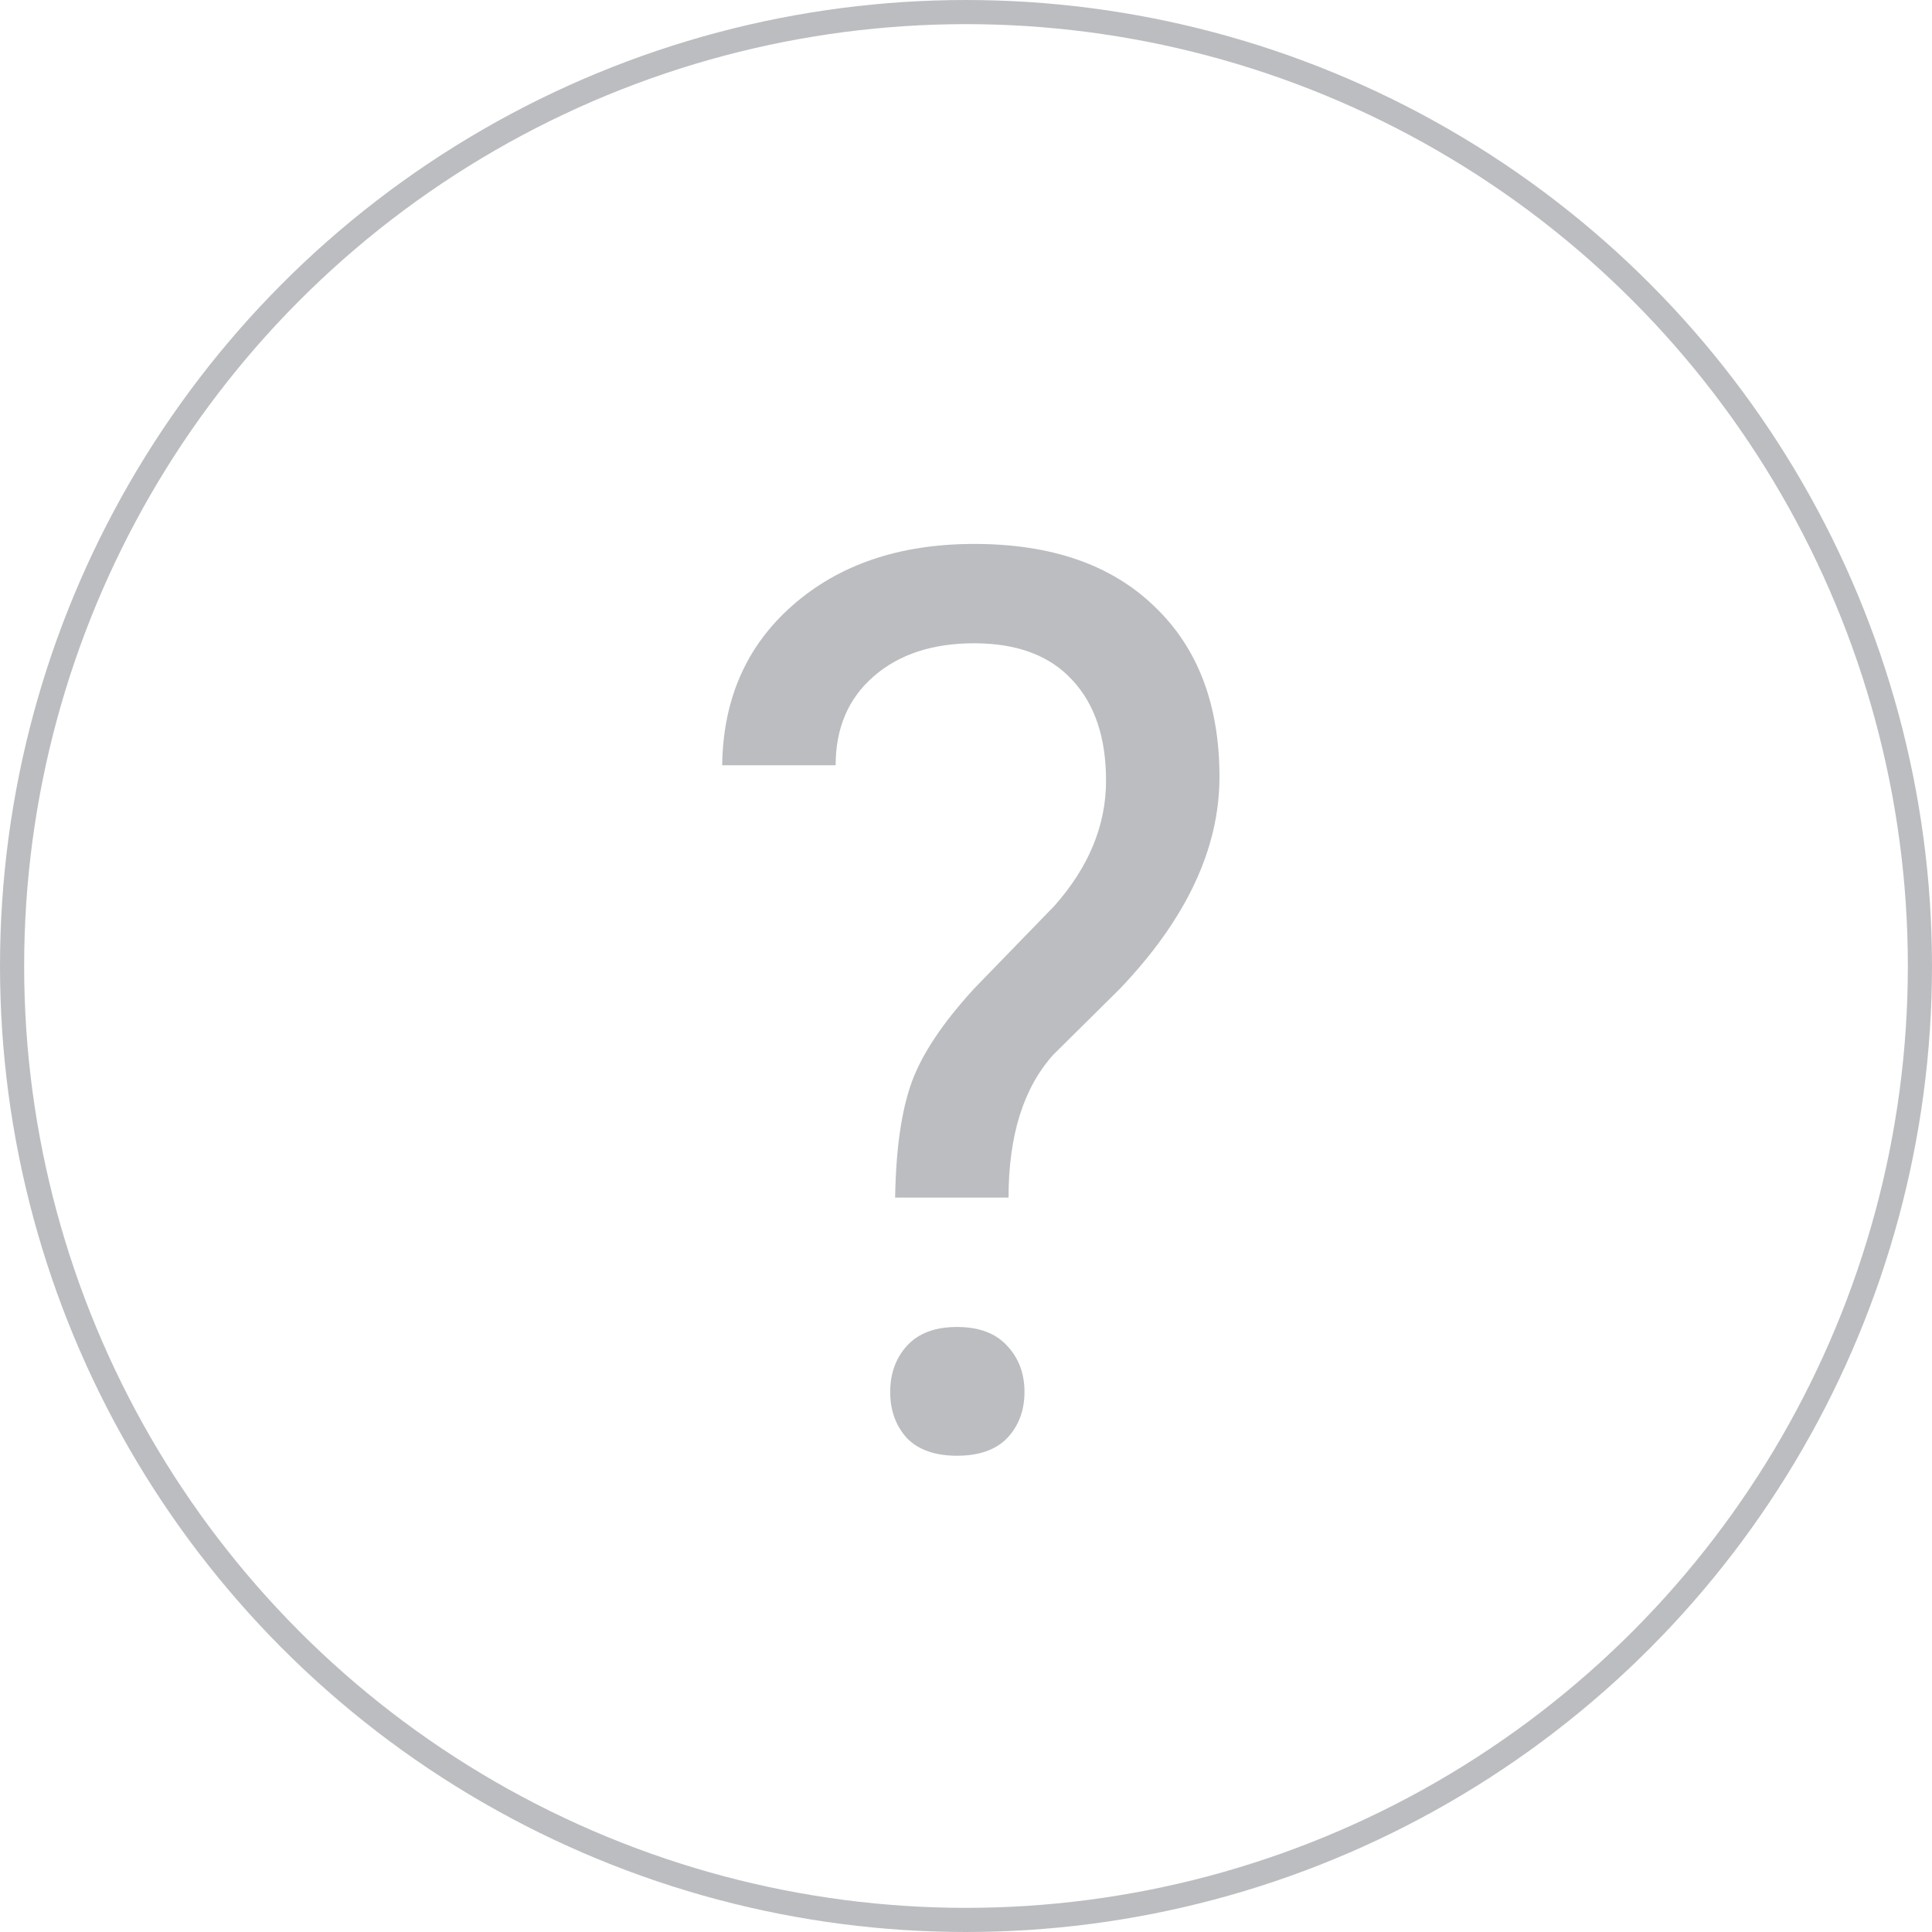 <?xml version="1.0" encoding="UTF-8"?> <svg xmlns="http://www.w3.org/2000/svg" width="80" height="80" viewBox="0 0 80 80" fill="none"> <g opacity="0.3"> <circle cx="40" cy="40" r="39.5" stroke="#1F232B"></circle> <path d="M37.065 49.59C37.098 47.575 37.327 45.984 37.75 44.816C38.173 43.648 39.036 42.353 40.34 40.932L43.666 37.504C45.088 35.896 45.799 34.169 45.799 32.324C45.799 30.547 45.333 29.159 44.402 28.16C43.471 27.145 42.117 26.637 40.34 26.637C38.613 26.637 37.225 27.094 36.176 28.008C35.126 28.922 34.602 30.149 34.602 31.689H29.904C29.938 28.947 30.912 26.738 32.824 25.062C34.754 23.37 37.259 22.523 40.34 22.523C43.539 22.523 46.027 23.387 47.805 25.113C49.599 26.823 50.496 29.176 50.496 32.172C50.496 35.134 49.125 38.054 46.383 40.932L43.615 43.674C42.38 45.045 41.762 47.017 41.762 49.59H37.065ZM36.861 57.639C36.861 56.877 37.09 56.242 37.547 55.734C38.021 55.21 38.715 54.947 39.629 54.947C40.543 54.947 41.237 55.21 41.711 55.734C42.185 56.242 42.422 56.877 42.422 57.639C42.422 58.4 42.185 59.035 41.711 59.543C41.237 60.034 40.543 60.279 39.629 60.279C38.715 60.279 38.021 60.034 37.547 59.543C37.09 59.035 36.861 58.4 36.861 57.639Z" fill="#1F232B"></path> </g> </svg> 